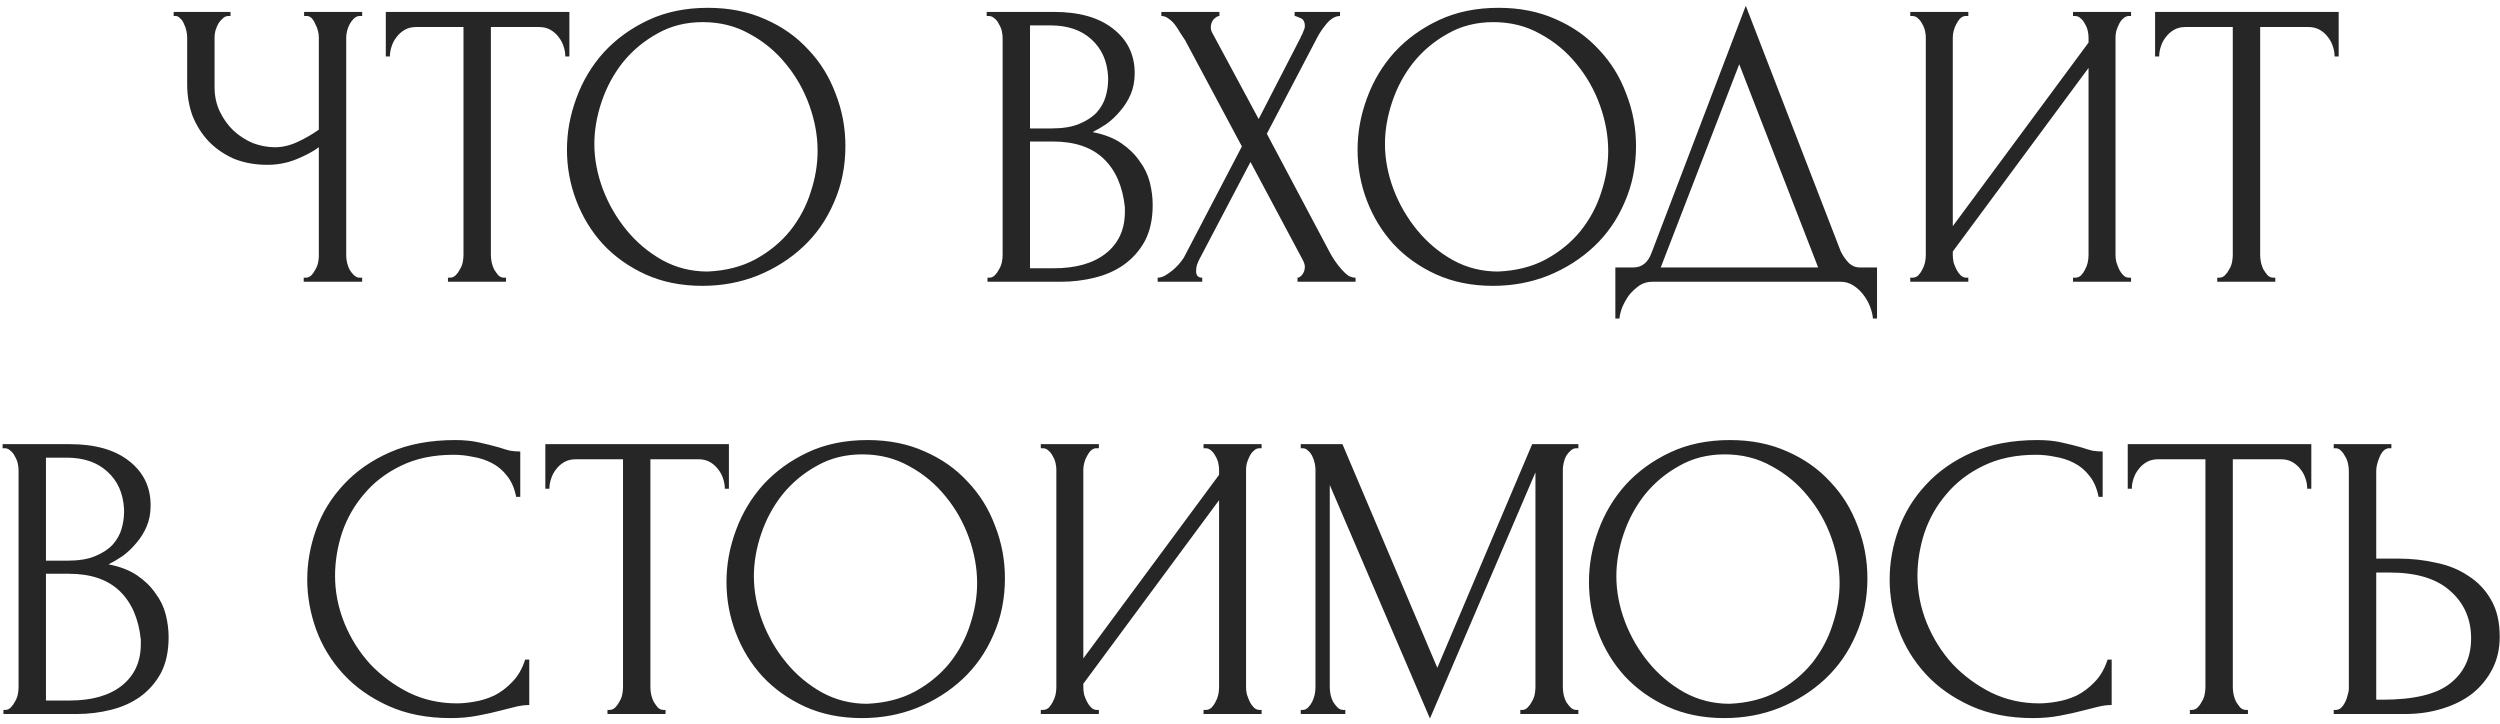 <?xml version="1.0" encoding="UTF-8"?> <svg xmlns="http://www.w3.org/2000/svg" width="214" height="62" viewBox="0 0 214 62" fill="none"> <path d="M25.997 23.769H26.172C26.336 23.769 26.487 23.711 26.627 23.594C26.767 23.454 26.884 23.291 26.977 23.104C27.094 22.918 27.176 22.719 27.222 22.509C27.269 22.299 27.292 22.101 27.292 21.914V12.604C26.826 12.954 26.196 13.293 25.402 13.619C24.609 13.946 23.769 14.109 22.882 14.109C21.832 14.109 20.876 13.934 20.012 13.584C19.172 13.211 18.449 12.709 17.842 12.079C17.259 11.449 16.804 10.726 16.477 9.909C16.174 9.069 16.022 8.182 16.022 7.249V3.189C16.022 3.026 15.999 2.839 15.952 2.629C15.906 2.419 15.836 2.221 15.742 2.034C15.672 1.847 15.567 1.696 15.427 1.579C15.311 1.439 15.182 1.369 15.042 1.369H14.867V1.019H19.732V1.369H19.557C19.371 1.369 19.207 1.439 19.067 1.579C18.927 1.696 18.799 1.847 18.682 2.034C18.589 2.221 18.507 2.419 18.437 2.629C18.391 2.839 18.367 3.026 18.367 3.189V7.459C18.367 8.229 18.519 8.929 18.822 9.559C19.126 10.189 19.522 10.738 20.012 11.204C20.502 11.648 21.051 11.998 21.657 12.254C22.287 12.488 22.917 12.604 23.547 12.604C24.177 12.604 24.819 12.453 25.472 12.149C26.126 11.846 26.732 11.496 27.292 11.099V3.189C27.292 3.026 27.269 2.851 27.222 2.664C27.176 2.454 27.106 2.267 27.012 2.104C26.942 1.917 26.849 1.754 26.732 1.614C26.616 1.474 26.476 1.392 26.312 1.369H26.032V1.019H31.002V1.369H30.722C30.559 1.392 30.407 1.474 30.267 1.614C30.127 1.754 30.011 1.917 29.917 2.104C29.824 2.267 29.754 2.454 29.707 2.664C29.661 2.851 29.637 3.026 29.637 3.189V21.914C29.637 22.078 29.661 22.264 29.707 22.474C29.754 22.684 29.824 22.883 29.917 23.069C30.011 23.233 30.127 23.384 30.267 23.524C30.407 23.664 30.559 23.746 30.722 23.769H31.002V24.119H25.997V23.769ZM43.14 23.769H43.315V24.119H38.345V23.769H38.52C38.707 23.769 38.87 23.699 39.01 23.559C39.15 23.419 39.267 23.256 39.36 23.069C39.477 22.883 39.559 22.684 39.605 22.474C39.652 22.241 39.675 22.031 39.675 21.844V2.314H35.615C35.242 2.314 34.915 2.396 34.635 2.559C34.355 2.722 34.122 2.932 33.935 3.189C33.749 3.422 33.609 3.691 33.515 3.994C33.422 4.274 33.375 4.554 33.375 4.834H33.025V1.019H48.74V4.834H48.39C48.39 4.554 48.344 4.274 48.251 3.994C48.157 3.691 48.017 3.422 47.83 3.189C47.644 2.932 47.41 2.722 47.13 2.559C46.85 2.396 46.524 2.314 46.15 2.314H42.02V21.844C42.02 22.031 42.044 22.241 42.09 22.474C42.137 22.684 42.207 22.883 42.3 23.069C42.417 23.256 42.534 23.419 42.65 23.559C42.79 23.699 42.954 23.769 43.14 23.769ZM60.607 0.669C62.427 0.669 64.06 0.996 65.507 1.649C66.954 2.279 68.178 3.142 69.182 4.239C70.209 5.312 70.99 6.572 71.527 8.019C72.087 9.442 72.367 10.936 72.367 12.499C72.367 14.249 72.04 15.859 71.387 17.329C70.757 18.799 69.882 20.059 68.762 21.109C67.642 22.159 66.335 22.988 64.842 23.594C63.372 24.177 61.797 24.469 60.117 24.469C58.32 24.469 56.699 24.142 55.252 23.489C53.828 22.836 52.615 21.973 51.612 20.899C50.632 19.826 49.873 18.589 49.337 17.189C48.8 15.789 48.532 14.331 48.532 12.814C48.532 11.321 48.8 9.851 49.337 8.404C49.873 6.934 50.655 5.627 51.682 4.484C52.732 3.341 54.004 2.419 55.497 1.719C56.99 1.019 58.694 0.669 60.607 0.669ZM60.572 23.244C62.135 23.174 63.5 22.824 64.667 22.194C65.857 21.541 66.849 20.724 67.642 19.744C68.435 18.741 69.019 17.644 69.392 16.454C69.788 15.264 69.987 14.086 69.987 12.919C69.987 11.636 69.754 10.341 69.287 9.034C68.82 7.727 68.155 6.549 67.292 5.499C66.428 4.426 65.39 3.562 64.177 2.909C62.987 2.232 61.645 1.894 60.152 1.894C58.705 1.894 57.41 2.221 56.267 2.874C55.123 3.504 54.144 4.321 53.327 5.324C52.533 6.327 51.927 7.447 51.507 8.684C51.087 9.921 50.877 11.134 50.877 12.324C50.877 13.607 51.122 14.902 51.612 16.209C52.102 17.492 52.779 18.659 53.642 19.709C54.505 20.759 55.52 21.611 56.687 22.264C57.877 22.918 59.172 23.244 60.572 23.244ZM84.53 23.769H84.705C84.868 23.769 85.02 23.699 85.16 23.559C85.3 23.419 85.416 23.256 85.51 23.069C85.626 22.883 85.708 22.684 85.755 22.474C85.801 22.241 85.825 22.031 85.825 21.844V3.224C85.825 3.061 85.801 2.874 85.755 2.664C85.708 2.454 85.626 2.256 85.51 2.069C85.416 1.859 85.288 1.696 85.125 1.579C84.985 1.439 84.821 1.369 84.635 1.369H84.46V1.019H90.2C92.37 1.019 94.061 1.497 95.275 2.454C96.511 3.411 97.13 4.682 97.13 6.269C97.13 6.946 97.013 7.552 96.78 8.089C96.546 8.626 96.243 9.104 95.87 9.524C95.52 9.944 95.135 10.306 94.715 10.609C94.295 10.889 93.898 11.123 93.525 11.309C94.505 11.496 95.321 11.811 95.975 12.254C96.628 12.697 97.153 13.211 97.55 13.794C97.97 14.354 98.261 14.961 98.425 15.614C98.588 16.267 98.67 16.909 98.67 17.539C98.67 18.753 98.448 19.779 98.005 20.619C97.561 21.436 96.966 22.113 96.22 22.649C95.496 23.163 94.656 23.536 93.7 23.769C92.766 24.003 91.798 24.119 90.795 24.119H84.53V23.769ZM96.29 17.749C96.103 15.953 95.496 14.564 94.47 13.584C93.443 12.604 91.996 12.114 90.13 12.114H88.17V22.964H90.2C92.09 22.964 93.571 22.544 94.645 21.704C95.741 20.841 96.29 19.651 96.29 18.134V17.749ZM94.855 6.584C94.785 5.231 94.306 4.157 93.42 3.364C92.556 2.571 91.39 2.174 89.92 2.174H88.17V10.994H89.99C90.97 10.994 91.763 10.866 92.37 10.609C93 10.352 93.501 10.026 93.875 9.629C94.248 9.209 94.505 8.754 94.645 8.264C94.785 7.774 94.855 7.296 94.855 6.829V6.584ZM106.306 12.534L101.441 3.434C101.325 3.247 101.185 3.037 101.021 2.804C100.881 2.547 100.73 2.314 100.566 2.104C100.403 1.894 100.216 1.719 100.006 1.579C99.82 1.439 99.621 1.369 99.411 1.369V1.019H104.381V1.369C104.241 1.369 104.078 1.462 103.891 1.649C103.728 1.836 103.646 2.069 103.646 2.349C103.646 2.512 103.693 2.676 103.786 2.839L107.741 10.189L111.346 3.189C111.346 3.119 111.381 3.049 111.451 2.979C111.498 2.862 111.545 2.746 111.591 2.629C111.661 2.489 111.696 2.361 111.696 2.244C111.696 1.871 111.568 1.637 111.311 1.544C111.055 1.427 110.891 1.369 110.821 1.369V1.019H114.706V1.369C114.31 1.369 113.925 1.591 113.551 2.034C113.201 2.454 112.921 2.874 112.711 3.294L108.441 11.449L113.901 21.739C114.018 21.949 114.158 22.171 114.321 22.404C114.485 22.637 114.66 22.859 114.846 23.069C115.033 23.279 115.22 23.454 115.406 23.594C115.616 23.711 115.826 23.769 116.036 23.769V24.119H111.066V23.769C111.206 23.769 111.346 23.676 111.486 23.489C111.626 23.302 111.696 23.081 111.696 22.824C111.696 22.661 111.626 22.451 111.486 22.194L107.041 13.864L102.666 22.194C102.596 22.334 102.526 22.497 102.456 22.684C102.41 22.871 102.386 23.046 102.386 23.209C102.386 23.582 102.561 23.769 102.911 23.769V24.119H99.096V23.769C99.26 23.769 99.446 23.723 99.656 23.629C99.866 23.512 100.076 23.372 100.286 23.209C100.496 23.046 100.695 22.859 100.881 22.649C101.068 22.439 101.22 22.241 101.336 22.054L106.306 12.534ZM128.283 0.669C130.103 0.669 131.736 0.996 133.183 1.649C134.629 2.279 135.854 3.142 136.858 4.239C137.884 5.312 138.666 6.572 139.203 8.019C139.763 9.442 140.043 10.936 140.043 12.499C140.043 14.249 139.716 15.859 139.063 17.329C138.433 18.799 137.558 20.059 136.438 21.109C135.318 22.159 134.011 22.988 132.518 23.594C131.048 24.177 129.473 24.469 127.793 24.469C125.996 24.469 124.374 24.142 122.928 23.489C121.504 22.836 120.291 21.973 119.288 20.899C118.308 19.826 117.549 18.589 117.013 17.189C116.476 15.789 116.208 14.331 116.208 12.814C116.208 11.321 116.476 9.851 117.013 8.404C117.549 6.934 118.331 5.627 119.358 4.484C120.408 3.341 121.679 2.419 123.173 1.719C124.666 1.019 126.369 0.669 128.283 0.669ZM128.248 23.244C129.811 23.174 131.176 22.824 132.343 22.194C133.533 21.541 134.524 20.724 135.318 19.744C136.111 18.741 136.694 17.644 137.068 16.454C137.464 15.264 137.663 14.086 137.663 12.919C137.663 11.636 137.429 10.341 136.963 9.034C136.496 7.727 135.831 6.549 134.968 5.499C134.104 4.426 133.066 3.562 131.853 2.909C130.663 2.232 129.321 1.894 127.828 1.894C126.381 1.894 125.086 2.221 123.943 2.874C122.799 3.504 121.819 4.321 121.003 5.324C120.209 6.327 119.603 7.447 119.183 8.684C118.763 9.921 118.553 11.134 118.553 12.324C118.553 13.607 118.798 14.902 119.288 16.209C119.778 17.492 120.454 18.659 121.318 19.709C122.181 20.759 123.196 21.611 124.363 22.264C125.553 22.918 126.848 23.244 128.248 23.244ZM160.674 22.894V27.269H160.324C160.3 26.966 160.219 26.628 160.079 26.254C159.939 25.881 159.74 25.531 159.484 25.204C159.25 24.901 158.97 24.644 158.644 24.434C158.317 24.224 157.955 24.119 157.559 24.119H141.424C141.027 24.119 140.665 24.224 140.339 24.434C140.012 24.668 139.72 24.936 139.464 25.239C139.23 25.566 139.032 25.916 138.869 26.289C138.729 26.663 138.647 26.989 138.624 27.269H138.274V22.894H139.814C140.56 22.894 141.085 22.462 141.389 21.599L149.439 0.494L157.559 21.494C157.722 21.844 157.944 22.171 158.224 22.474C158.504 22.754 158.83 22.894 159.204 22.894H160.674ZM142.159 22.894H155.634L148.879 5.499L142.159 22.894ZM177.449 23.769H177.624C177.811 23.769 177.974 23.711 178.114 23.594C178.254 23.454 178.371 23.291 178.464 23.104C178.581 22.894 178.662 22.684 178.709 22.474C178.756 22.241 178.779 22.031 178.779 21.844V5.814L167.159 21.529V21.844C167.159 22.031 167.182 22.241 167.229 22.474C167.299 22.684 167.381 22.883 167.474 23.069C167.567 23.256 167.684 23.419 167.824 23.559C167.964 23.699 168.127 23.769 168.314 23.769H168.489V24.119H163.519V23.769H163.694C163.881 23.769 164.044 23.711 164.184 23.594C164.324 23.454 164.441 23.291 164.534 23.104C164.651 22.894 164.732 22.684 164.779 22.474C164.826 22.241 164.849 22.031 164.849 21.844V3.189C164.849 3.026 164.826 2.839 164.779 2.629C164.732 2.419 164.651 2.221 164.534 2.034C164.441 1.847 164.324 1.696 164.184 1.579C164.044 1.439 163.881 1.369 163.694 1.369H163.519V1.019H168.489V1.369H168.209C168.046 1.392 167.894 1.474 167.754 1.614C167.637 1.754 167.532 1.917 167.439 2.104C167.346 2.267 167.276 2.454 167.229 2.664C167.182 2.851 167.159 3.026 167.159 3.189V19.359L178.779 3.644V3.189C178.779 3.026 178.756 2.839 178.709 2.629C178.662 2.419 178.581 2.221 178.464 2.034C178.371 1.847 178.254 1.696 178.114 1.579C177.974 1.439 177.811 1.369 177.624 1.369H177.449V1.019H182.419V1.369H182.244C182.057 1.369 181.894 1.439 181.754 1.579C181.614 1.696 181.497 1.847 181.404 2.034C181.311 2.221 181.229 2.419 181.159 2.629C181.112 2.839 181.089 3.026 181.089 3.189V21.844C181.089 22.031 181.112 22.229 181.159 22.439C181.229 22.649 181.311 22.859 181.404 23.069C181.497 23.256 181.614 23.419 181.754 23.559C181.894 23.699 182.057 23.769 182.244 23.769H182.419V24.119H177.449V23.769ZM194.591 23.769H194.766V24.119H189.796V23.769H189.971C190.157 23.769 190.321 23.699 190.461 23.559C190.601 23.419 190.717 23.256 190.811 23.069C190.927 22.883 191.009 22.684 191.056 22.474C191.102 22.241 191.126 22.031 191.126 21.844V2.314H187.066C186.692 2.314 186.366 2.396 186.086 2.559C185.806 2.722 185.572 2.932 185.386 3.189C185.199 3.422 185.059 3.691 184.966 3.994C184.872 4.274 184.826 4.554 184.826 4.834H184.476V1.019H200.191V4.834H199.841C199.841 4.554 199.794 4.274 199.701 3.994C199.607 3.691 199.467 3.422 199.281 3.189C199.094 2.932 198.861 2.722 198.581 2.559C198.301 2.396 197.974 2.314 197.601 2.314H193.471V21.844C193.471 22.031 193.494 22.241 193.541 22.474C193.587 22.684 193.657 22.883 193.751 23.069C193.867 23.256 193.984 23.419 194.101 23.559C194.241 23.699 194.404 23.769 194.591 23.769ZM0.294 60.769H0.469C0.632 60.769 0.784 60.699 0.924 60.559C1.064 60.419 1.18 60.256 1.274 60.069C1.39 59.883 1.472 59.684 1.519 59.474C1.565 59.241 1.589 59.031 1.589 58.844V40.224C1.589 40.061 1.565 39.874 1.519 39.664C1.472 39.454 1.39 39.256 1.274 39.069C1.18 38.859 1.052 38.696 0.889 38.579C0.749 38.439 0.585 38.369 0.399 38.369H0.224V38.019H5.964C8.134 38.019 9.825 38.498 11.039 39.454C12.275 40.411 12.894 41.682 12.894 43.269C12.894 43.946 12.777 44.553 12.544 45.089C12.31 45.626 12.007 46.104 11.634 46.524C11.284 46.944 10.899 47.306 10.479 47.609C10.059 47.889 9.662 48.123 9.289 48.309C10.269 48.496 11.085 48.811 11.739 49.254C12.392 49.697 12.917 50.211 13.314 50.794C13.734 51.354 14.025 51.961 14.189 52.614C14.352 53.267 14.434 53.909 14.434 54.539C14.434 55.752 14.212 56.779 13.769 57.619C13.325 58.436 12.73 59.112 11.984 59.649C11.26 60.163 10.42 60.536 9.464 60.769C8.53 61.002 7.562 61.119 6.559 61.119H0.294V60.769ZM12.054 54.749C11.867 52.953 11.26 51.564 10.234 50.584C9.207 49.604 7.76 49.114 5.894 49.114H3.934V59.964H5.964C7.854 59.964 9.335 59.544 10.409 58.704C11.505 57.841 12.054 56.651 12.054 55.134V54.749ZM10.619 43.584C10.549 42.231 10.07 41.157 9.184 40.364C8.32 39.571 7.154 39.174 5.684 39.174H3.934V47.994H5.754C6.734 47.994 7.527 47.866 8.134 47.609C8.764 47.352 9.265 47.026 9.639 46.629C10.012 46.209 10.269 45.754 10.409 45.264C10.549 44.774 10.619 44.296 10.619 43.829V43.584ZM38.83 38.929C37.103 38.929 35.598 39.244 34.315 39.874C33.055 40.481 32.005 41.286 31.165 42.289C30.325 43.269 29.695 44.377 29.275 45.614C28.878 46.851 28.68 48.076 28.68 49.289C28.68 50.666 28.948 52.019 29.485 53.349C30.021 54.656 30.756 55.822 31.69 56.849C32.646 57.852 33.755 58.669 35.015 59.299C36.275 59.906 37.64 60.209 39.11 60.209C39.53 60.209 40.02 60.163 40.58 60.069C41.163 59.976 41.735 59.801 42.295 59.544C42.855 59.264 43.368 58.879 43.835 58.389C44.325 57.899 44.698 57.258 44.955 56.464H45.305V60.349C44.955 60.349 44.581 60.396 44.185 60.489C43.811 60.583 43.391 60.688 42.925 60.804C42.318 60.968 41.641 61.119 40.895 61.259C40.171 61.399 39.401 61.469 38.585 61.469C36.555 61.469 34.77 61.119 33.23 60.419C31.69 59.719 30.406 58.809 29.38 57.689C28.353 56.569 27.583 55.309 27.07 53.909C26.556 52.486 26.3 51.051 26.3 49.604C26.3 48.157 26.556 46.722 27.07 45.299C27.583 43.876 28.365 42.604 29.415 41.484C30.465 40.341 31.783 39.419 33.37 38.719C34.956 38.019 36.823 37.669 38.97 37.669C39.74 37.669 40.428 37.739 41.035 37.879C41.665 38.019 42.225 38.159 42.715 38.299C43.065 38.416 43.38 38.509 43.66 38.579C43.963 38.626 44.255 38.649 44.535 38.649V42.534H44.185C44.045 41.811 43.788 41.216 43.415 40.749C43.041 40.259 42.598 39.886 42.085 39.629C41.595 39.373 41.058 39.197 40.475 39.104C39.915 38.987 39.366 38.929 38.83 38.929ZM56.795 60.769H56.97V61.119H52V60.769H52.175C52.362 60.769 52.525 60.699 52.665 60.559C52.805 60.419 52.922 60.256 53.015 60.069C53.132 59.883 53.214 59.684 53.26 59.474C53.307 59.241 53.33 59.031 53.33 58.844V39.314H49.27C48.897 39.314 48.57 39.396 48.29 39.559C48.01 39.722 47.777 39.932 47.59 40.189C47.404 40.422 47.264 40.691 47.17 40.994C47.077 41.274 47.03 41.554 47.03 41.834H46.68V38.019H62.395V41.834H62.045C62.045 41.554 61.999 41.274 61.905 40.994C61.812 40.691 61.672 40.422 61.485 40.189C61.299 39.932 61.065 39.722 60.785 39.559C60.505 39.396 60.179 39.314 59.805 39.314H55.675V58.844C55.675 59.031 55.699 59.241 55.745 59.474C55.792 59.684 55.862 59.883 55.955 60.069C56.072 60.256 56.189 60.419 56.305 60.559C56.445 60.699 56.609 60.769 56.795 60.769ZM74.262 37.669C76.082 37.669 77.715 37.996 79.162 38.649C80.608 39.279 81.833 40.142 82.837 41.239C83.863 42.312 84.645 43.572 85.182 45.019C85.742 46.443 86.022 47.936 86.022 49.499C86.022 51.249 85.695 52.859 85.042 54.329C84.412 55.799 83.537 57.059 82.417 58.109C81.297 59.159 79.99 59.987 78.497 60.594C77.027 61.178 75.452 61.469 73.772 61.469C71.975 61.469 70.353 61.142 68.907 60.489C67.483 59.836 66.27 58.972 65.267 57.899C64.287 56.826 63.528 55.589 62.992 54.189C62.455 52.789 62.187 51.331 62.187 49.814C62.187 48.321 62.455 46.851 62.992 45.404C63.528 43.934 64.31 42.627 65.337 41.484C66.387 40.341 67.658 39.419 69.152 38.719C70.645 38.019 72.348 37.669 74.262 37.669ZM74.227 60.244C75.79 60.174 77.155 59.824 78.322 59.194C79.512 58.541 80.503 57.724 81.297 56.744C82.09 55.741 82.673 54.644 83.047 53.454C83.443 52.264 83.642 51.086 83.642 49.919C83.642 48.636 83.408 47.341 82.942 46.034C82.475 44.727 81.81 43.549 80.947 42.499C80.083 41.426 79.045 40.562 77.832 39.909C76.642 39.233 75.3 38.894 73.807 38.894C72.36 38.894 71.065 39.221 69.922 39.874C68.778 40.504 67.798 41.321 66.982 42.324C66.188 43.328 65.582 44.447 65.162 45.684C64.742 46.921 64.532 48.134 64.532 49.324C64.532 50.608 64.777 51.903 65.267 53.209C65.757 54.492 66.433 55.659 67.297 56.709C68.16 57.759 69.175 58.611 70.342 59.264C71.532 59.917 72.827 60.244 74.227 60.244ZM103.023 60.769H103.198C103.384 60.769 103.548 60.711 103.688 60.594C103.828 60.454 103.944 60.291 104.038 60.104C104.154 59.894 104.236 59.684 104.283 59.474C104.329 59.241 104.353 59.031 104.353 58.844V42.814L92.733 58.529V58.844C92.733 59.031 92.756 59.241 92.803 59.474C92.873 59.684 92.954 59.883 93.048 60.069C93.141 60.256 93.258 60.419 93.398 60.559C93.538 60.699 93.701 60.769 93.888 60.769H94.063V61.119H89.093V60.769H89.268C89.454 60.769 89.618 60.711 89.758 60.594C89.898 60.454 90.014 60.291 90.108 60.104C90.224 59.894 90.306 59.684 90.353 59.474C90.399 59.241 90.423 59.031 90.423 58.844V40.189C90.423 40.026 90.399 39.839 90.353 39.629C90.306 39.419 90.224 39.221 90.108 39.034C90.014 38.847 89.898 38.696 89.758 38.579C89.618 38.439 89.454 38.369 89.268 38.369H89.093V38.019H94.063V38.369H93.783C93.619 38.392 93.468 38.474 93.328 38.614C93.211 38.754 93.106 38.917 93.013 39.104C92.919 39.267 92.849 39.454 92.803 39.664C92.756 39.851 92.733 40.026 92.733 40.189V56.359L104.353 40.644V40.189C104.353 40.026 104.329 39.839 104.283 39.629C104.236 39.419 104.154 39.221 104.038 39.034C103.944 38.847 103.828 38.696 103.688 38.579C103.548 38.439 103.384 38.369 103.198 38.369H103.023V38.019H107.993V38.369H107.818C107.631 38.369 107.468 38.439 107.328 38.579C107.188 38.696 107.071 38.847 106.978 39.034C106.884 39.221 106.803 39.419 106.733 39.629C106.686 39.839 106.663 40.026 106.663 40.189V58.844C106.663 59.031 106.686 59.229 106.733 59.439C106.803 59.649 106.884 59.859 106.978 60.069C107.071 60.256 107.188 60.419 107.328 60.559C107.468 60.699 107.631 60.769 107.818 60.769H107.993V61.119H103.023V60.769ZM130.139 60.769H130.314C130.478 60.769 130.629 60.699 130.769 60.559C130.909 60.419 131.026 60.256 131.119 60.069C131.236 59.883 131.318 59.684 131.364 59.474C131.411 59.241 131.434 59.031 131.434 58.844V40.434L122.404 61.504L113.829 41.519V58.844C113.829 59.031 113.853 59.241 113.899 59.474C113.946 59.684 114.016 59.883 114.109 60.069C114.226 60.256 114.354 60.419 114.494 60.559C114.634 60.699 114.798 60.769 114.984 60.769H115.159V61.119H111.344V60.769H111.519C111.683 60.769 111.834 60.699 111.974 60.559C112.114 60.419 112.231 60.256 112.324 60.069C112.418 59.883 112.488 59.684 112.534 59.474C112.581 59.241 112.604 59.031 112.604 58.844V40.189C112.604 40.026 112.581 39.839 112.534 39.629C112.488 39.419 112.418 39.221 112.324 39.034C112.231 38.847 112.114 38.696 111.974 38.579C111.834 38.439 111.683 38.369 111.519 38.369H111.344V38.019H114.914L123.034 57.164L131.154 38.019H135.109V38.369H134.934C134.748 38.369 134.584 38.439 134.444 38.579C134.304 38.696 134.176 38.847 134.059 39.034C133.966 39.221 133.896 39.419 133.849 39.629C133.803 39.839 133.779 40.026 133.779 40.189V58.844C133.779 59.031 133.803 59.241 133.849 59.474C133.896 59.684 133.966 59.883 134.059 60.069C134.176 60.256 134.304 60.419 134.444 60.559C134.584 60.699 134.748 60.769 134.934 60.769H135.109V61.119H130.139V60.769ZM148.09 37.669C149.91 37.669 151.543 37.996 152.99 38.649C154.436 39.279 155.661 40.142 156.665 41.239C157.691 42.312 158.473 43.572 159.01 45.019C159.57 46.443 159.85 47.936 159.85 49.499C159.85 51.249 159.523 52.859 158.87 54.329C158.24 55.799 157.365 57.059 156.245 58.109C155.125 59.159 153.818 59.987 152.325 60.594C150.855 61.178 149.28 61.469 147.6 61.469C145.803 61.469 144.181 61.142 142.735 60.489C141.311 59.836 140.098 58.972 139.095 57.899C138.115 56.826 137.356 55.589 136.82 54.189C136.283 52.789 136.015 51.331 136.015 49.814C136.015 48.321 136.283 46.851 136.82 45.404C137.356 43.934 138.138 42.627 139.165 41.484C140.215 40.341 141.486 39.419 142.98 38.719C144.473 38.019 146.176 37.669 148.09 37.669ZM148.055 60.244C149.618 60.174 150.983 59.824 152.15 59.194C153.34 58.541 154.331 57.724 155.125 56.744C155.918 55.741 156.501 54.644 156.875 53.454C157.271 52.264 157.47 51.086 157.47 49.919C157.47 48.636 157.236 47.341 156.77 46.034C156.303 44.727 155.638 43.549 154.775 42.499C153.911 41.426 152.873 40.562 151.66 39.909C150.47 39.233 149.128 38.894 147.635 38.894C146.188 38.894 144.893 39.221 143.75 39.874C142.606 40.504 141.626 41.321 140.81 42.324C140.016 43.328 139.41 44.447 138.99 45.684C138.57 46.921 138.36 48.134 138.36 49.324C138.36 50.608 138.605 51.903 139.095 53.209C139.585 54.492 140.261 55.659 141.125 56.709C141.988 57.759 143.003 58.611 144.17 59.264C145.36 59.917 146.655 60.244 148.055 60.244ZM174.284 38.929C172.557 38.929 171.052 39.244 169.769 39.874C168.509 40.481 167.459 41.286 166.619 42.289C165.779 43.269 165.149 44.377 164.729 45.614C164.332 46.851 164.134 48.076 164.134 49.289C164.134 50.666 164.402 52.019 164.939 53.349C165.475 54.656 166.21 55.822 167.144 56.849C168.1 57.852 169.209 58.669 170.469 59.299C171.729 59.906 173.094 60.209 174.564 60.209C174.984 60.209 175.474 60.163 176.034 60.069C176.617 59.976 177.189 59.801 177.749 59.544C178.309 59.264 178.822 58.879 179.289 58.389C179.779 57.899 180.152 57.258 180.409 56.464H180.759V60.349C180.409 60.349 180.035 60.396 179.639 60.489C179.265 60.583 178.845 60.688 178.379 60.804C177.772 60.968 177.095 61.119 176.349 61.259C175.625 61.399 174.855 61.469 174.039 61.469C172.009 61.469 170.224 61.119 168.684 60.419C167.144 59.719 165.86 58.809 164.834 57.689C163.807 56.569 163.037 55.309 162.524 53.909C162.01 52.486 161.754 51.051 161.754 49.604C161.754 48.157 162.01 46.722 162.524 45.299C163.037 43.876 163.819 42.604 164.869 41.484C165.919 40.341 167.237 39.419 168.824 38.719C170.41 38.019 172.277 37.669 174.424 37.669C175.194 37.669 175.882 37.739 176.489 37.879C177.119 38.019 177.679 38.159 178.169 38.299C178.519 38.416 178.834 38.509 179.114 38.579C179.417 38.626 179.709 38.649 179.989 38.649V42.534H179.639C179.499 41.811 179.242 41.216 178.869 40.749C178.495 40.259 178.052 39.886 177.539 39.629C177.049 39.373 176.512 39.197 175.929 39.104C175.369 38.987 174.82 38.929 174.284 38.929ZM192.249 60.769H192.424V61.119H187.454V60.769H187.629C187.816 60.769 187.979 60.699 188.119 60.559C188.259 60.419 188.376 60.256 188.469 60.069C188.586 59.883 188.668 59.684 188.714 59.474C188.761 59.241 188.784 59.031 188.784 58.844V39.314H184.724C184.351 39.314 184.024 39.396 183.744 39.559C183.464 39.722 183.231 39.932 183.044 40.189C182.858 40.422 182.718 40.691 182.624 40.994C182.531 41.274 182.484 41.554 182.484 41.834H182.134V38.019H197.849V41.834H197.499C197.499 41.554 197.453 41.274 197.359 40.994C197.266 40.691 197.126 40.422 196.939 40.189C196.753 39.932 196.519 39.722 196.239 39.559C195.959 39.396 195.633 39.314 195.259 39.314H191.129V58.844C191.129 59.031 191.153 59.241 191.199 59.474C191.246 59.684 191.316 59.883 191.409 60.069C191.526 60.256 191.643 60.419 191.759 60.559C191.899 60.699 192.063 60.769 192.249 60.769ZM199.766 60.769H199.941C200.105 60.769 200.256 60.711 200.396 60.594C200.536 60.454 200.653 60.291 200.746 60.104C200.84 59.917 200.91 59.719 200.956 59.509C201.026 59.299 201.061 59.112 201.061 58.949V40.294C201.061 40.131 201.038 39.932 200.991 39.699C200.945 39.466 200.863 39.256 200.746 39.069C200.653 38.883 200.536 38.719 200.396 38.579C200.256 38.439 200.105 38.369 199.941 38.369H199.766V38.019H204.701V38.369H204.456C204.13 38.416 203.873 38.672 203.686 39.139C203.5 39.583 203.406 39.968 203.406 40.294V47.819H205.366C206.44 47.819 207.49 47.936 208.516 48.169C209.566 48.379 210.488 48.752 211.281 49.289C212.098 49.803 212.751 50.491 213.241 51.354C213.731 52.194 213.976 53.244 213.976 54.504C213.976 55.531 213.766 56.453 213.346 57.269C212.926 58.086 212.355 58.786 211.631 59.369C210.908 59.929 210.045 60.361 209.041 60.664C208.061 60.968 207 61.119 205.856 61.119H199.766V60.769ZM203.931 59.894C206.638 59.894 208.575 59.428 209.741 58.494C210.931 57.561 211.526 56.278 211.526 54.644C211.526 52.987 210.931 51.634 209.741 50.584C208.575 49.534 206.848 49.009 204.561 49.009H203.406V59.894H203.931Z" fill="#262626"></path> </svg> 